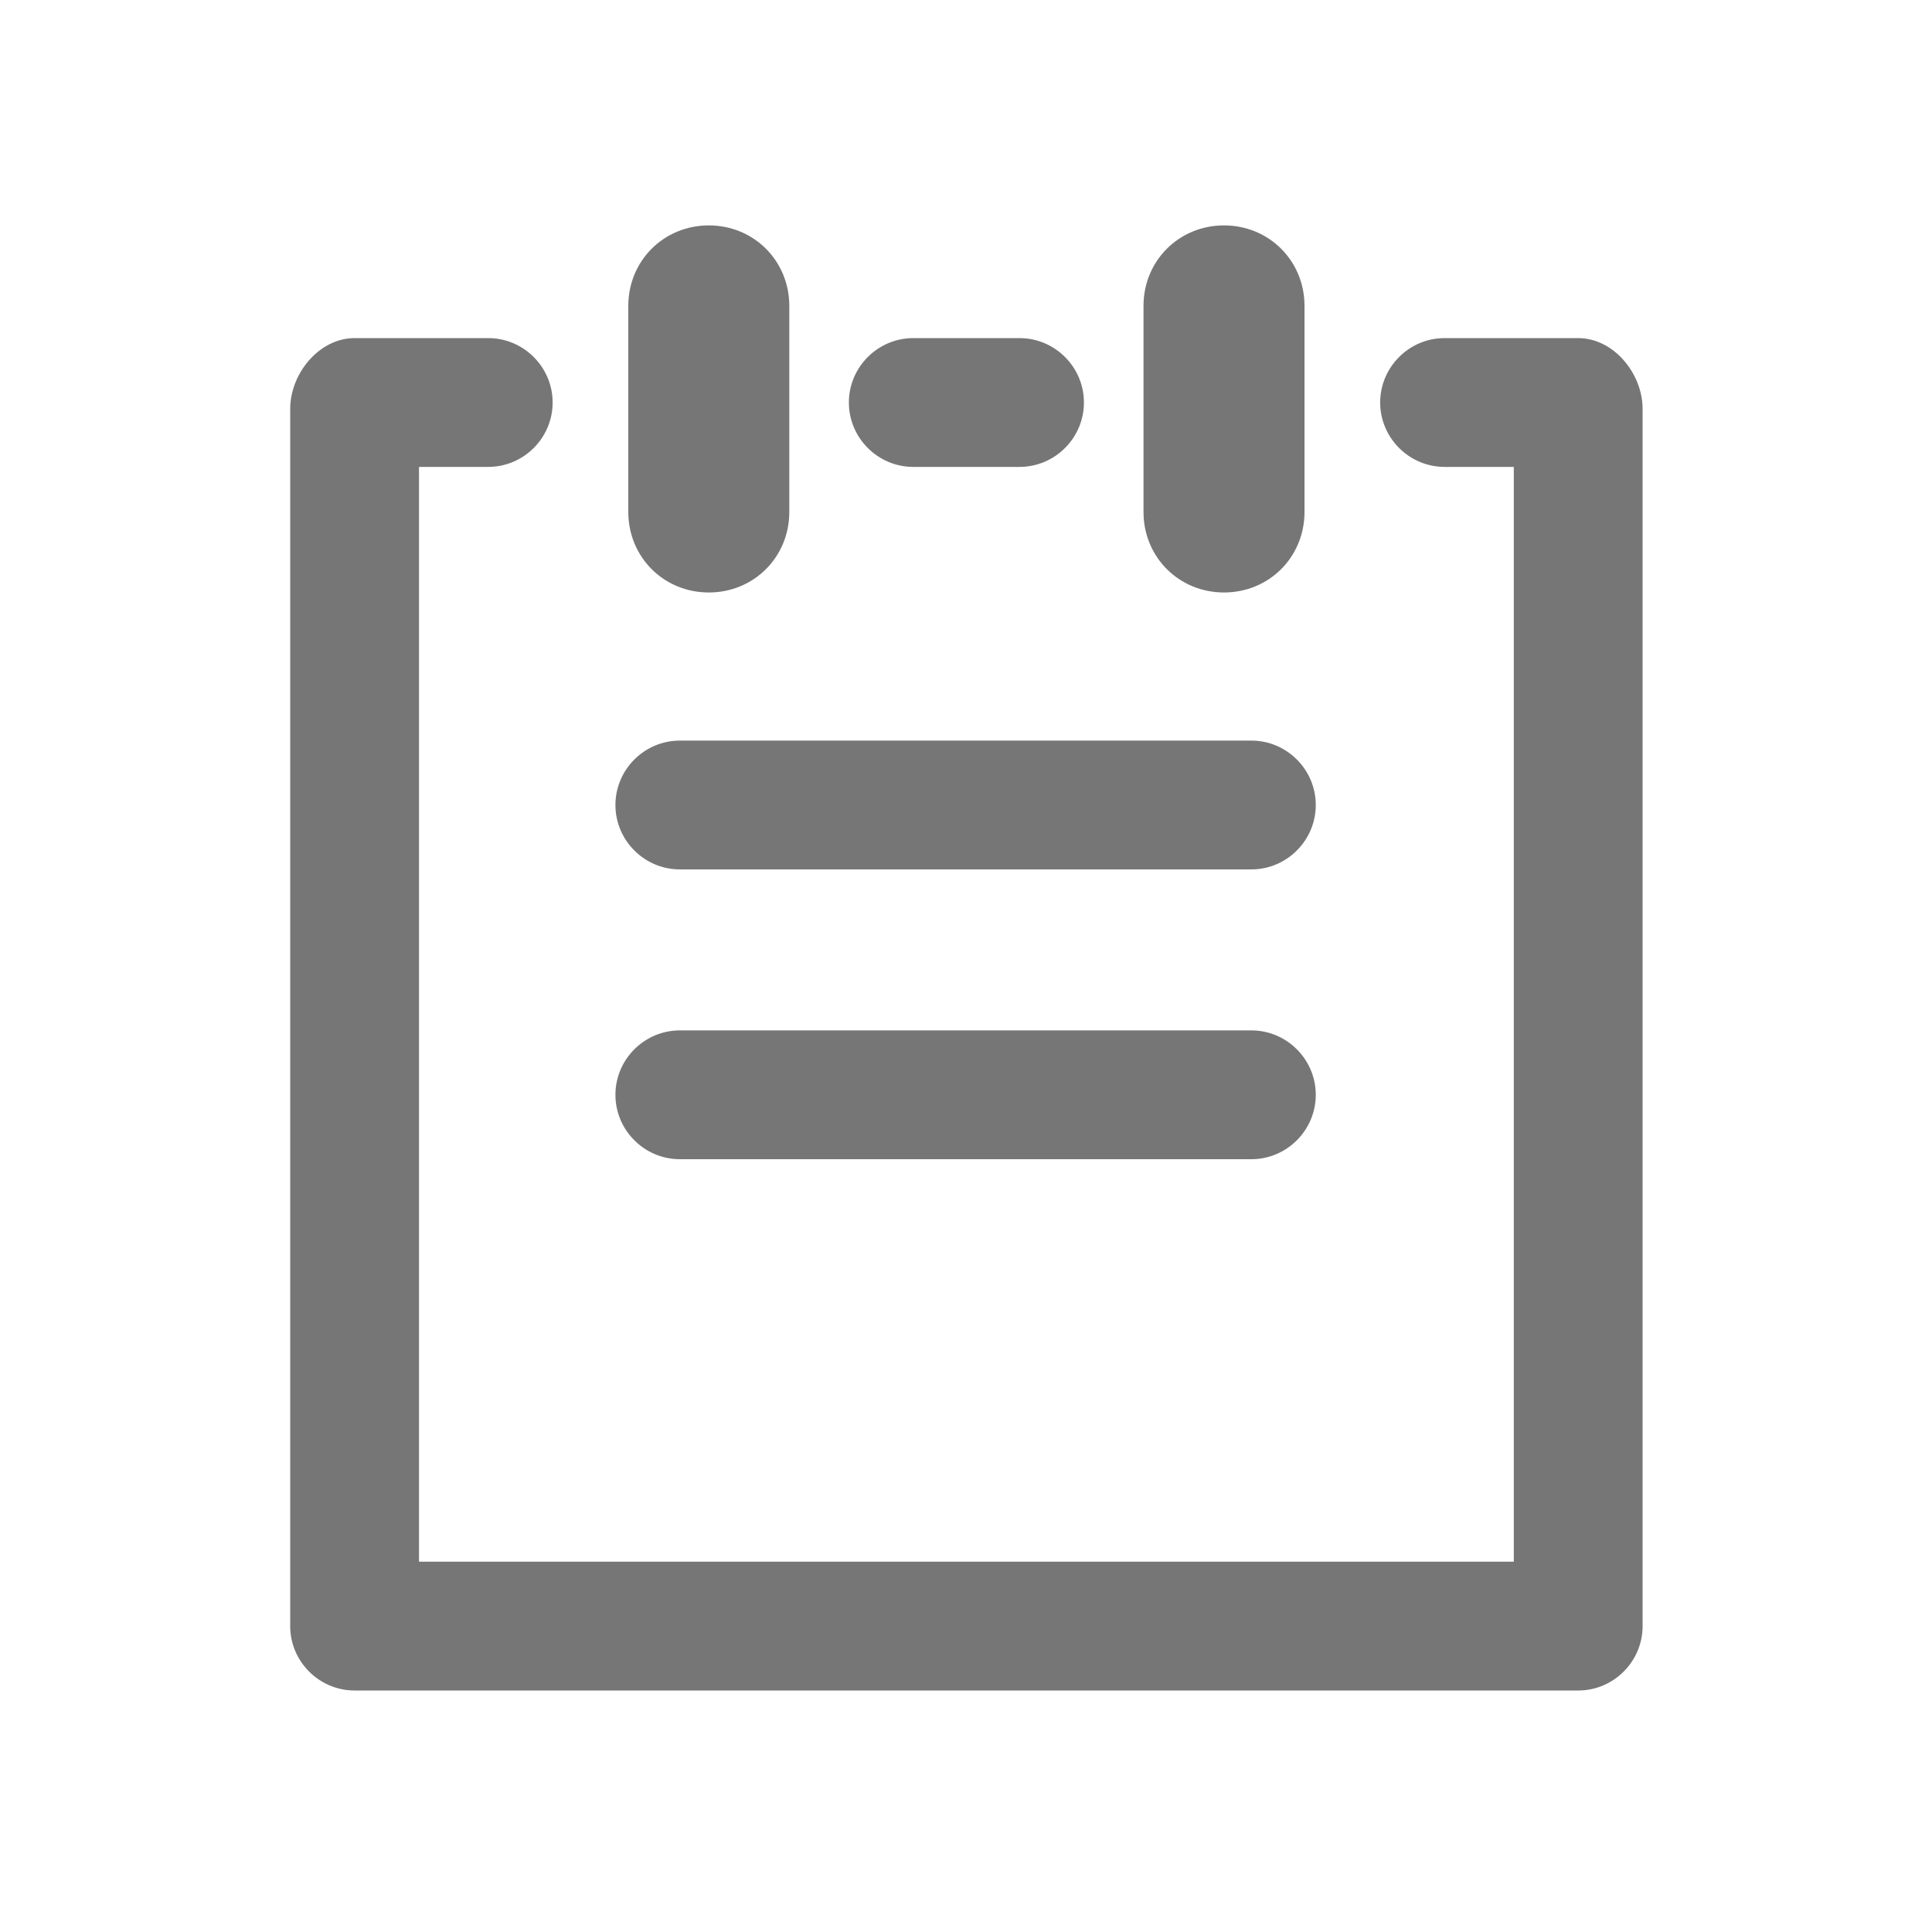 <svg width="24" height="24" viewBox="0 0 24 24" fill="none" xmlns="http://www.w3.org/2000/svg">
<path d="M7.805 6.36V3.8C7.805 3.24 8.245 2.8 8.805 2.8C9.365 2.8 9.805 3.24 9.805 3.8V6.36C9.805 6.92 9.365 7.36 8.805 7.36C8.245 7.36 7.805 6.92 7.805 6.36ZM15.205 7.36C15.765 7.36 16.205 6.92 16.205 6.36V3.8C16.205 3.24 15.765 2.8 15.205 2.8C14.645 2.8 14.205 3.24 14.205 3.8V6.36C14.205 6.92 14.645 7.36 15.205 7.36ZM8.445 10.8H15.545C15.985 10.8 16.345 10.44 16.345 10C16.345 9.56 15.985 9.2 15.545 9.2H8.445C8.005 9.2 7.645 9.56 7.645 10C7.645 10.44 8.005 10.8 8.445 10.8ZM19.605 4.2H17.945C17.505 4.2 17.145 4.56 17.145 5C17.145 5.44 17.505 5.8 17.945 5.8H18.805V19.4H5.205V5.8H6.065C6.505 5.8 6.865 5.44 6.865 5C6.865 4.56 6.505 4.2 6.065 4.2H4.405C3.965 4.2 3.605 4.64 3.605 5.08V20.2C3.605 20.64 3.965 21 4.405 21H19.605C20.045 21 20.405 20.64 20.405 20.2V5.08C20.405 4.64 20.045 4.2 19.605 4.2ZM11.345 5.8H12.665C13.105 5.8 13.465 5.44 13.465 5C13.465 4.56 13.105 4.2 12.665 4.2H11.345C10.905 4.2 10.545 4.56 10.545 5C10.545 5.44 10.905 5.8 11.345 5.8ZM8.445 14.4H15.545C15.985 14.4 16.345 14.04 16.345 13.6C16.345 13.16 15.985 12.8 15.545 12.8H8.445C8.005 12.8 7.645 13.16 7.645 13.6C7.645 14.04 8.005 14.4 8.445 14.4Z" fill="#767676"/>
</svg>
